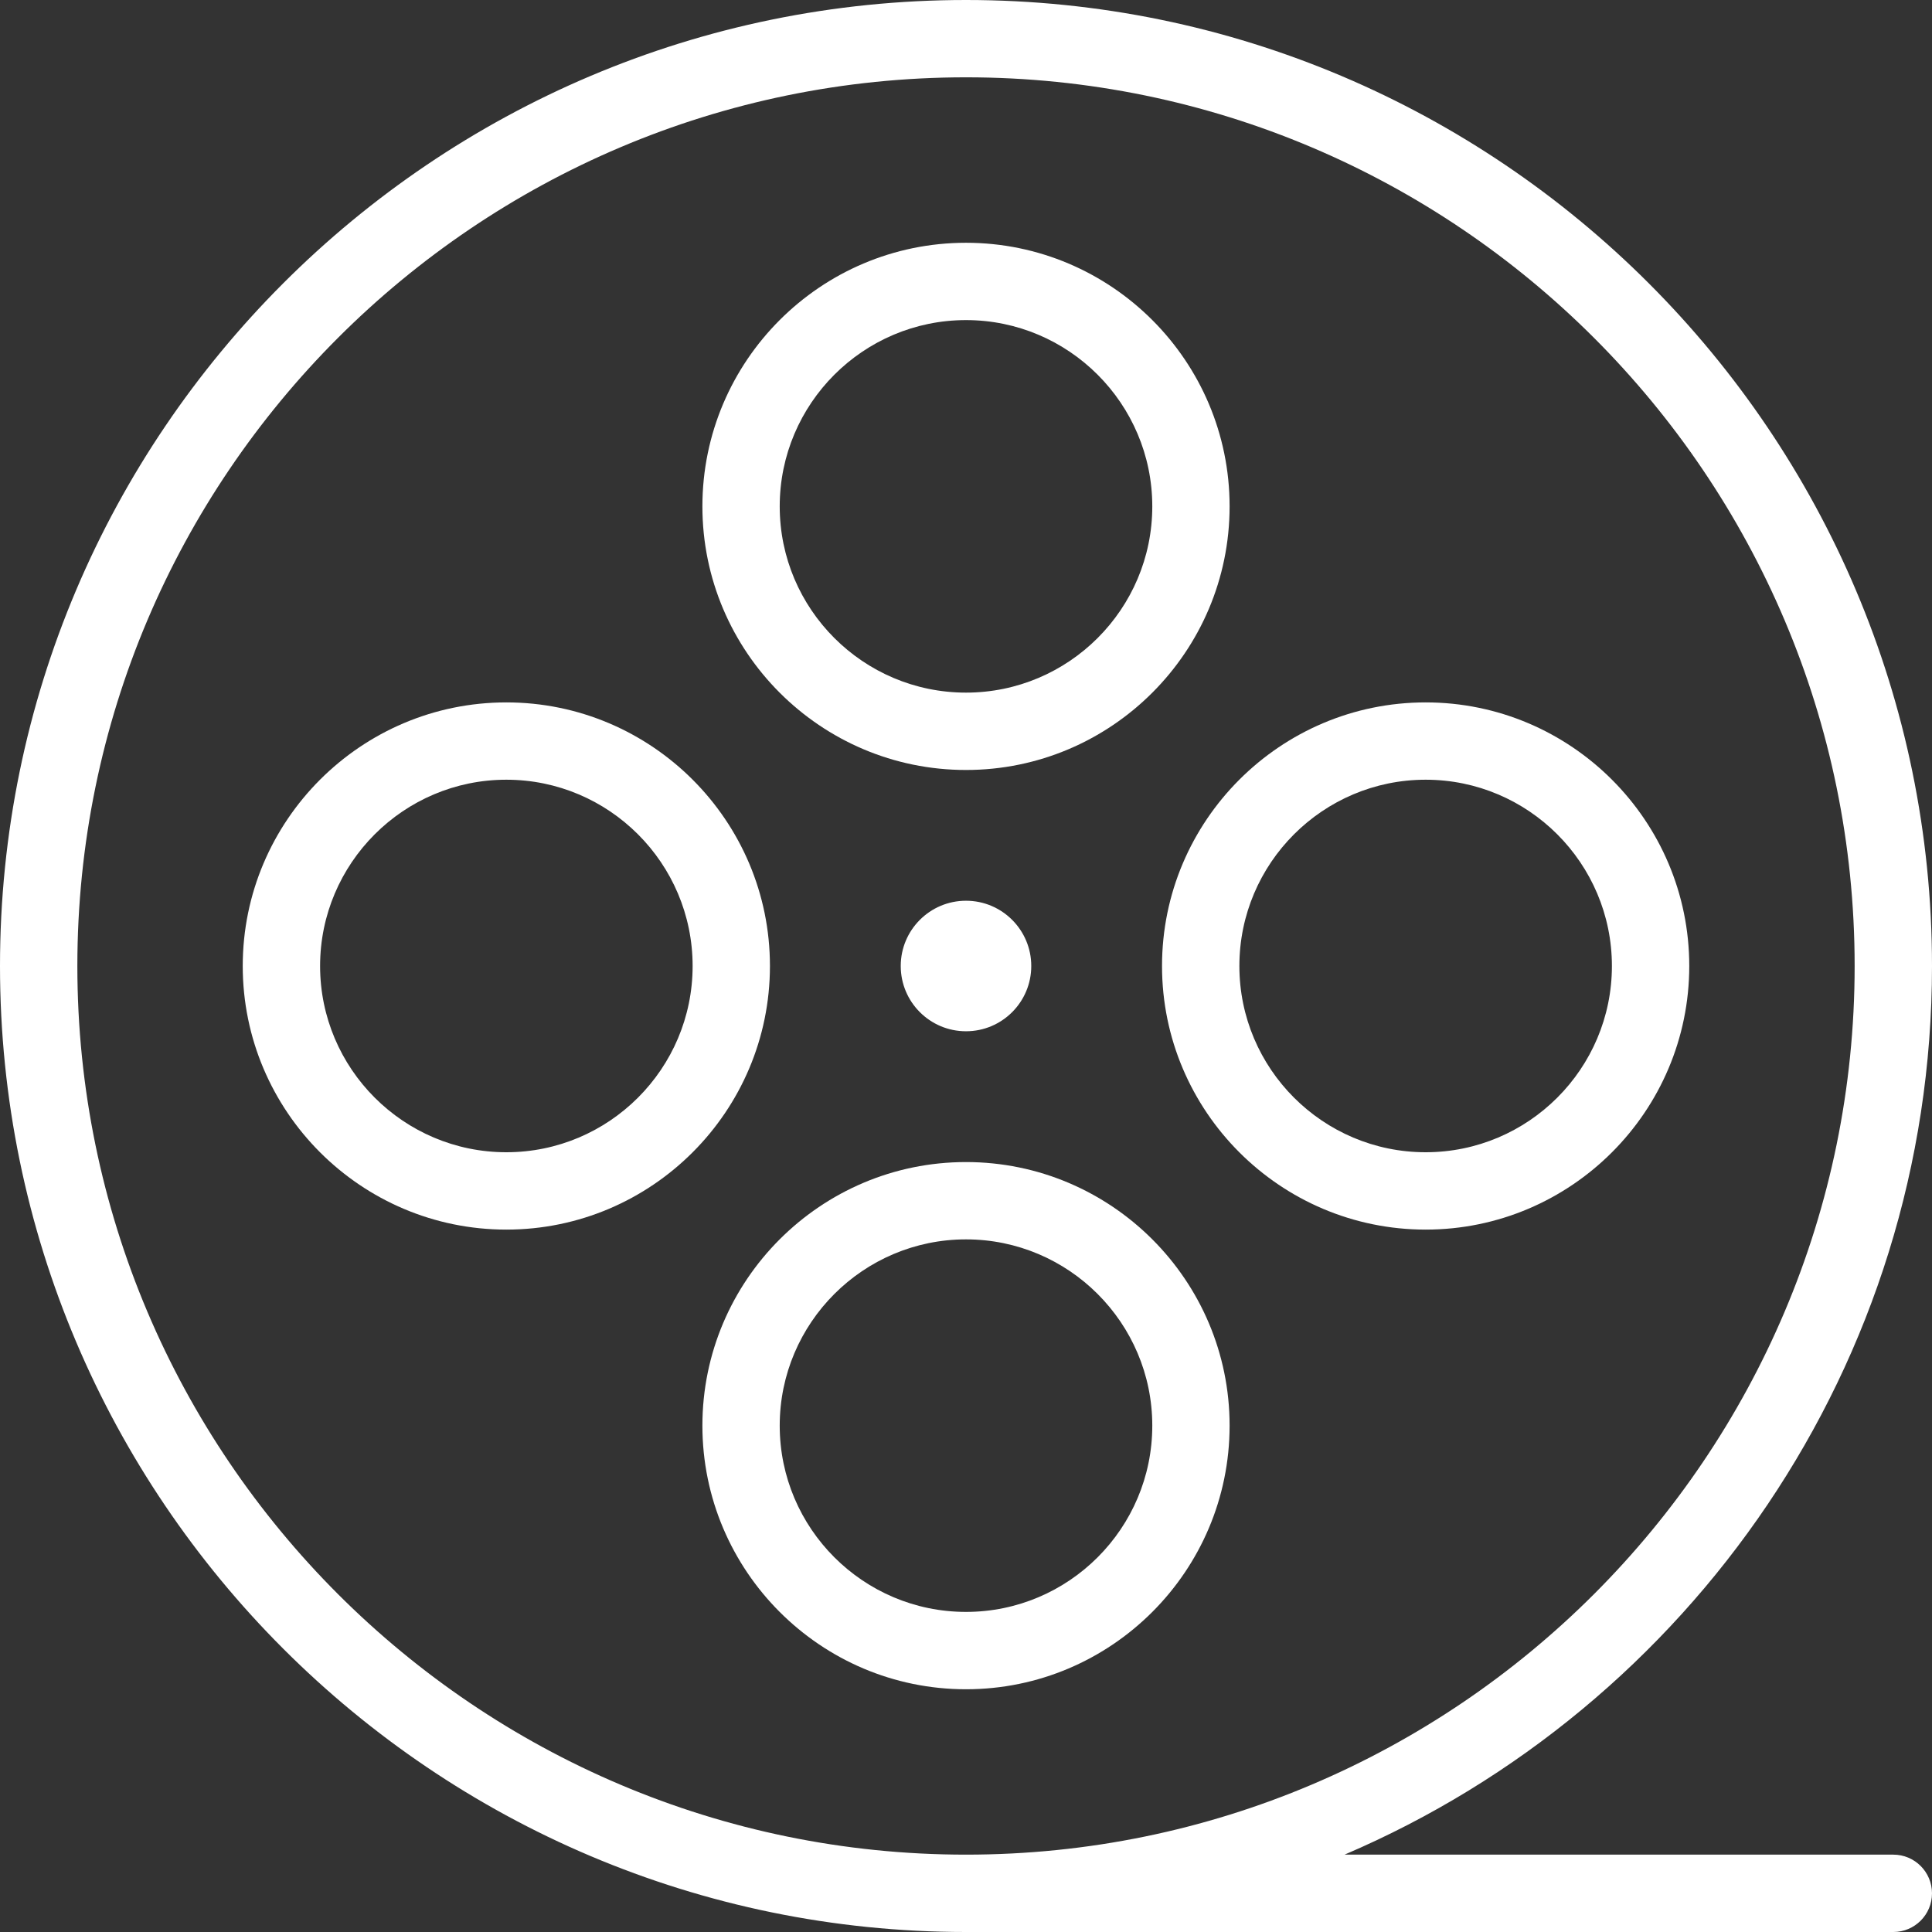 <svg width="50" height="50" viewBox="0 0 50 50" fill="none" xmlns="http://www.w3.org/2000/svg">
<rect x="0" y="0" width="50" height="50" fill="#333333" stroke="none"/>
<g clip-path="url(#clip0_67_1561)">
<path d="M25 26.689C25.933 26.689 26.689 25.933 26.689 25C26.689 24.068 25.933 23.311 25 23.311C24.067 23.311 23.311 24.068 23.311 25C23.311 25.933 24.067 26.689 25 26.689Z" fill="white"/>
<path d="M36.896 31.822C40.657 31.822 43.718 28.762 43.718 25C43.718 21.238 40.657 18.178 36.896 18.178C33.134 18.178 30.073 21.238 30.073 25C30.073 28.762 33.134 31.822 36.896 31.822ZM36.896 20.179C39.554 20.179 41.716 22.342 41.716 25C41.716 27.658 39.554 29.82 36.896 29.82C34.237 29.82 32.075 27.658 32.075 25C32.075 22.342 34.237 20.179 36.896 20.179Z" fill="white"/>
<path d="M25 19.927C28.762 19.927 31.822 16.867 31.822 13.105C31.822 9.343 28.762 6.283 25 6.283C21.238 6.283 18.178 9.343 18.178 13.105C18.178 16.867 21.238 19.927 25 19.927ZM25 8.284C27.658 8.284 29.821 10.447 29.821 13.105C29.821 15.763 27.658 17.925 25 17.925C22.342 17.925 20.179 15.763 20.179 13.105C20.179 10.447 22.342 8.284 25 8.284Z" fill="white"/>
<path d="M13.104 18.178C9.343 18.178 6.282 21.238 6.282 25C6.282 28.762 9.343 31.822 13.104 31.822C16.866 31.822 19.926 28.762 19.926 25C19.927 21.238 16.866 18.178 13.104 18.178ZM13.104 29.82C10.446 29.82 8.284 27.658 8.284 25C8.284 22.342 10.446 20.179 13.104 20.179C15.763 20.179 17.925 22.342 17.925 25C17.925 27.658 15.763 29.82 13.104 29.82Z" fill="white"/>
<path d="M31.822 36.895C31.822 33.134 28.762 30.074 25 30.074C21.238 30.074 18.178 33.134 18.178 36.895C18.178 40.657 21.238 43.718 25 43.718C28.762 43.718 31.822 40.657 31.822 36.895ZM20.179 36.895C20.179 34.238 22.342 32.075 25 32.075C27.658 32.075 29.821 34.238 29.821 36.895C29.821 39.554 27.658 41.716 25 41.716C22.342 41.716 20.179 39.554 20.179 36.895Z" fill="white"/>
<path d="M48.999 47.998H34.797C43.726 44.18 50 35.31 50 25C50 11.215 38.785 0 25 0C11.215 0 0 11.215 0 25C0 38.785 11.215 50 25 50H48.999C49.552 50 50 49.552 50 48.999C50 48.447 49.552 47.998 48.999 47.998ZM2.002 25C2.002 12.319 12.319 2.001 25 2.001C37.681 2.001 47.998 12.319 47.998 25C47.998 37.681 37.681 47.998 25 47.998C12.319 47.998 2.002 37.681 2.002 25Z" fill="white"/>
</g>
<defs>
<clipPath id="clip0_67_1561">
<rect width="50" height="50" fill="white"/>
</clipPath>
</defs>
</svg>
